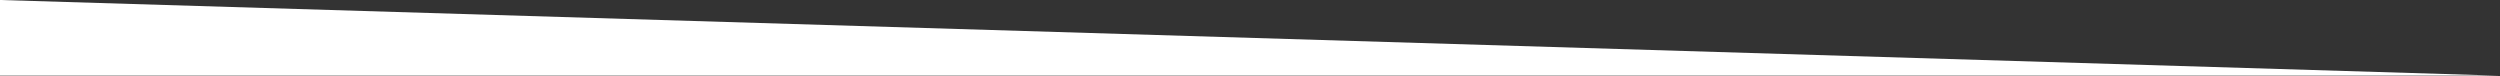<?xml version="1.0" encoding="utf-8"?>
<!-- Generator: Adobe Illustrator 25.1.0, SVG Export Plug-In . SVG Version: 6.00 Build 0)  -->
<svg version="1.1" id="Layer_1" xmlns="http://www.w3.org/2000/svg" xmlns:xlink="http://www.w3.org/1999/xlink" x="0px" y="0px"
	 viewBox="0 0 1800 55" style="enable-background:new 0 0 1800 55;" xml:space="preserve">
<rect x="0" y="0" width="1800" height="55" fill="#333333" stroke="none"/>
<style type="text/css">
	.st0{fill:#FFFFFF;}
</style>
<path class="st0" d="M1800,54.5L0,0v54.5H1800z"/>
</svg>
